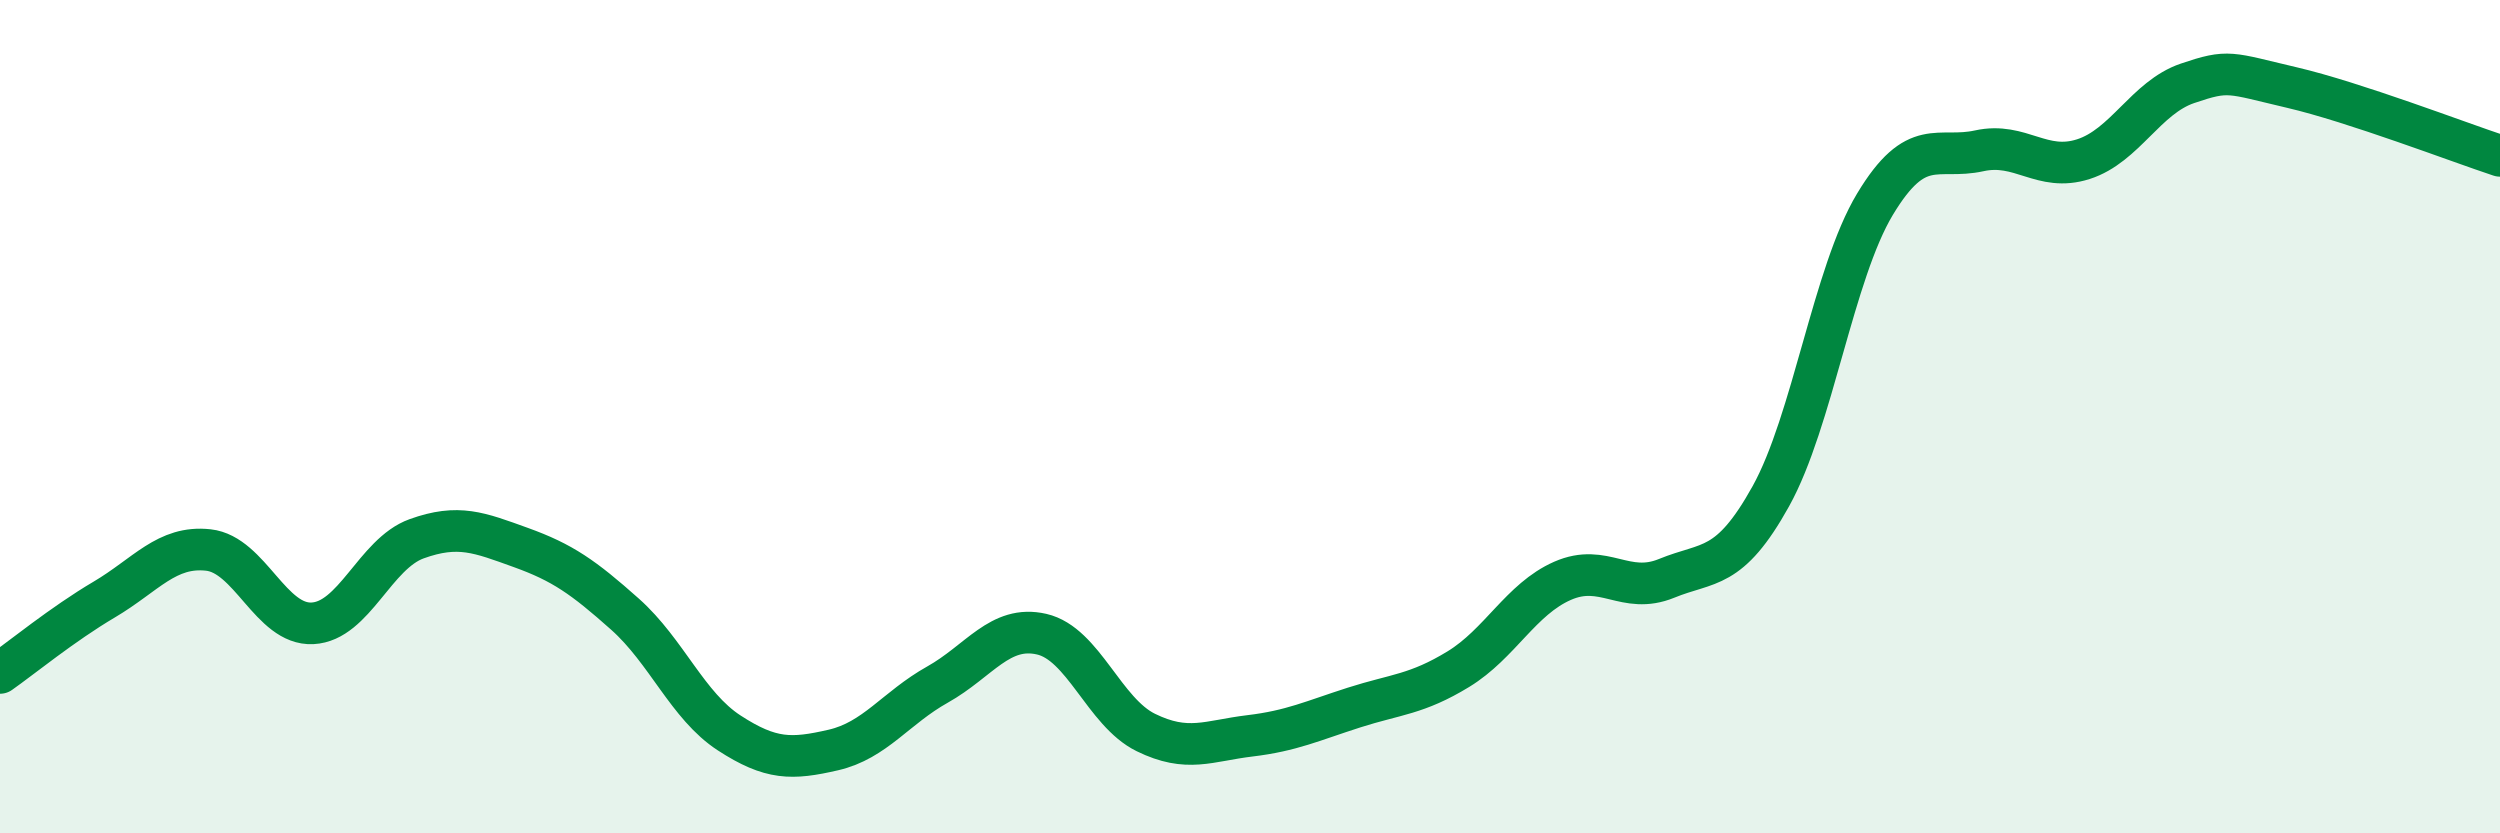 
    <svg width="60" height="20" viewBox="0 0 60 20" xmlns="http://www.w3.org/2000/svg">
      <path
        d="M 0,16.15 C 0.5,15.8 1.5,14.98 2.5,14.39 C 3.5,13.8 4,13.09 5,13.2 C 6,13.31 6.5,15.01 7.5,14.96 C 8.5,14.91 9,13.29 10,12.93 C 11,12.57 11.5,12.78 12.5,13.14 C 13.5,13.5 14,13.85 15,14.74 C 16,15.63 16.5,16.94 17.5,17.59 C 18.5,18.24 19,18.23 20,18 C 21,17.77 21.5,16.99 22.5,16.43 C 23.5,15.87 24,14.99 25,15.22 C 26,15.45 26.5,17.09 27.5,17.58 C 28.5,18.07 29,17.78 30,17.66 C 31,17.54 31.5,17.3 32.5,16.98 C 33.5,16.66 34,16.67 35,16.06 C 36,15.45 36.5,14.38 37.5,13.94 C 38.5,13.5 39,14.29 40,13.88 C 41,13.47 41.5,13.71 42.5,11.91 C 43.5,10.11 44,6.56 45,4.9 C 46,3.24 46.5,3.84 47.5,3.62 C 48.5,3.4 49,4.14 50,3.82 C 51,3.5 51.5,2.34 52.5,2 C 53.5,1.66 53.5,1.75 55,2.1 C 56.5,2.45 59,3.41 60,3.74L60 20L0 20Z"
        fill="#008740"
        opacity="0.1"
        stroke-linecap="round"
        stroke-linejoin="round"
      />
      <path
        d="M 0,16.15 C 0.5,15.8 1.5,14.98 2.5,14.39 C 3.5,13.8 4,13.09 5,13.2 C 6,13.31 6.5,15.01 7.5,14.96 C 8.5,14.91 9,13.29 10,12.93 C 11,12.57 11.5,12.78 12.5,13.14 C 13.5,13.5 14,13.85 15,14.74 C 16,15.63 16.5,16.94 17.5,17.59 C 18.5,18.24 19,18.23 20,18 C 21,17.77 21.5,16.99 22.5,16.43 C 23.5,15.87 24,14.99 25,15.22 C 26,15.45 26.5,17.09 27.5,17.58 C 28.5,18.07 29,17.78 30,17.66 C 31,17.54 31.5,17.3 32.5,16.98 C 33.5,16.66 34,16.67 35,16.06 C 36,15.45 36.5,14.38 37.5,13.94 C 38.5,13.5 39,14.29 40,13.88 C 41,13.47 41.5,13.71 42.5,11.91 C 43.5,10.11 44,6.56 45,4.9 C 46,3.24 46.5,3.84 47.5,3.62 C 48.5,3.4 49,4.14 50,3.82 C 51,3.5 51.5,2.34 52.5,2 C 53.5,1.66 53.5,1.75 55,2.1 C 56.5,2.45 59,3.41 60,3.74"
        stroke="#008740"
        stroke-width="1"
        fill="none"
        stroke-linecap="round"
        stroke-linejoin="round"
      />
    </svg>
  